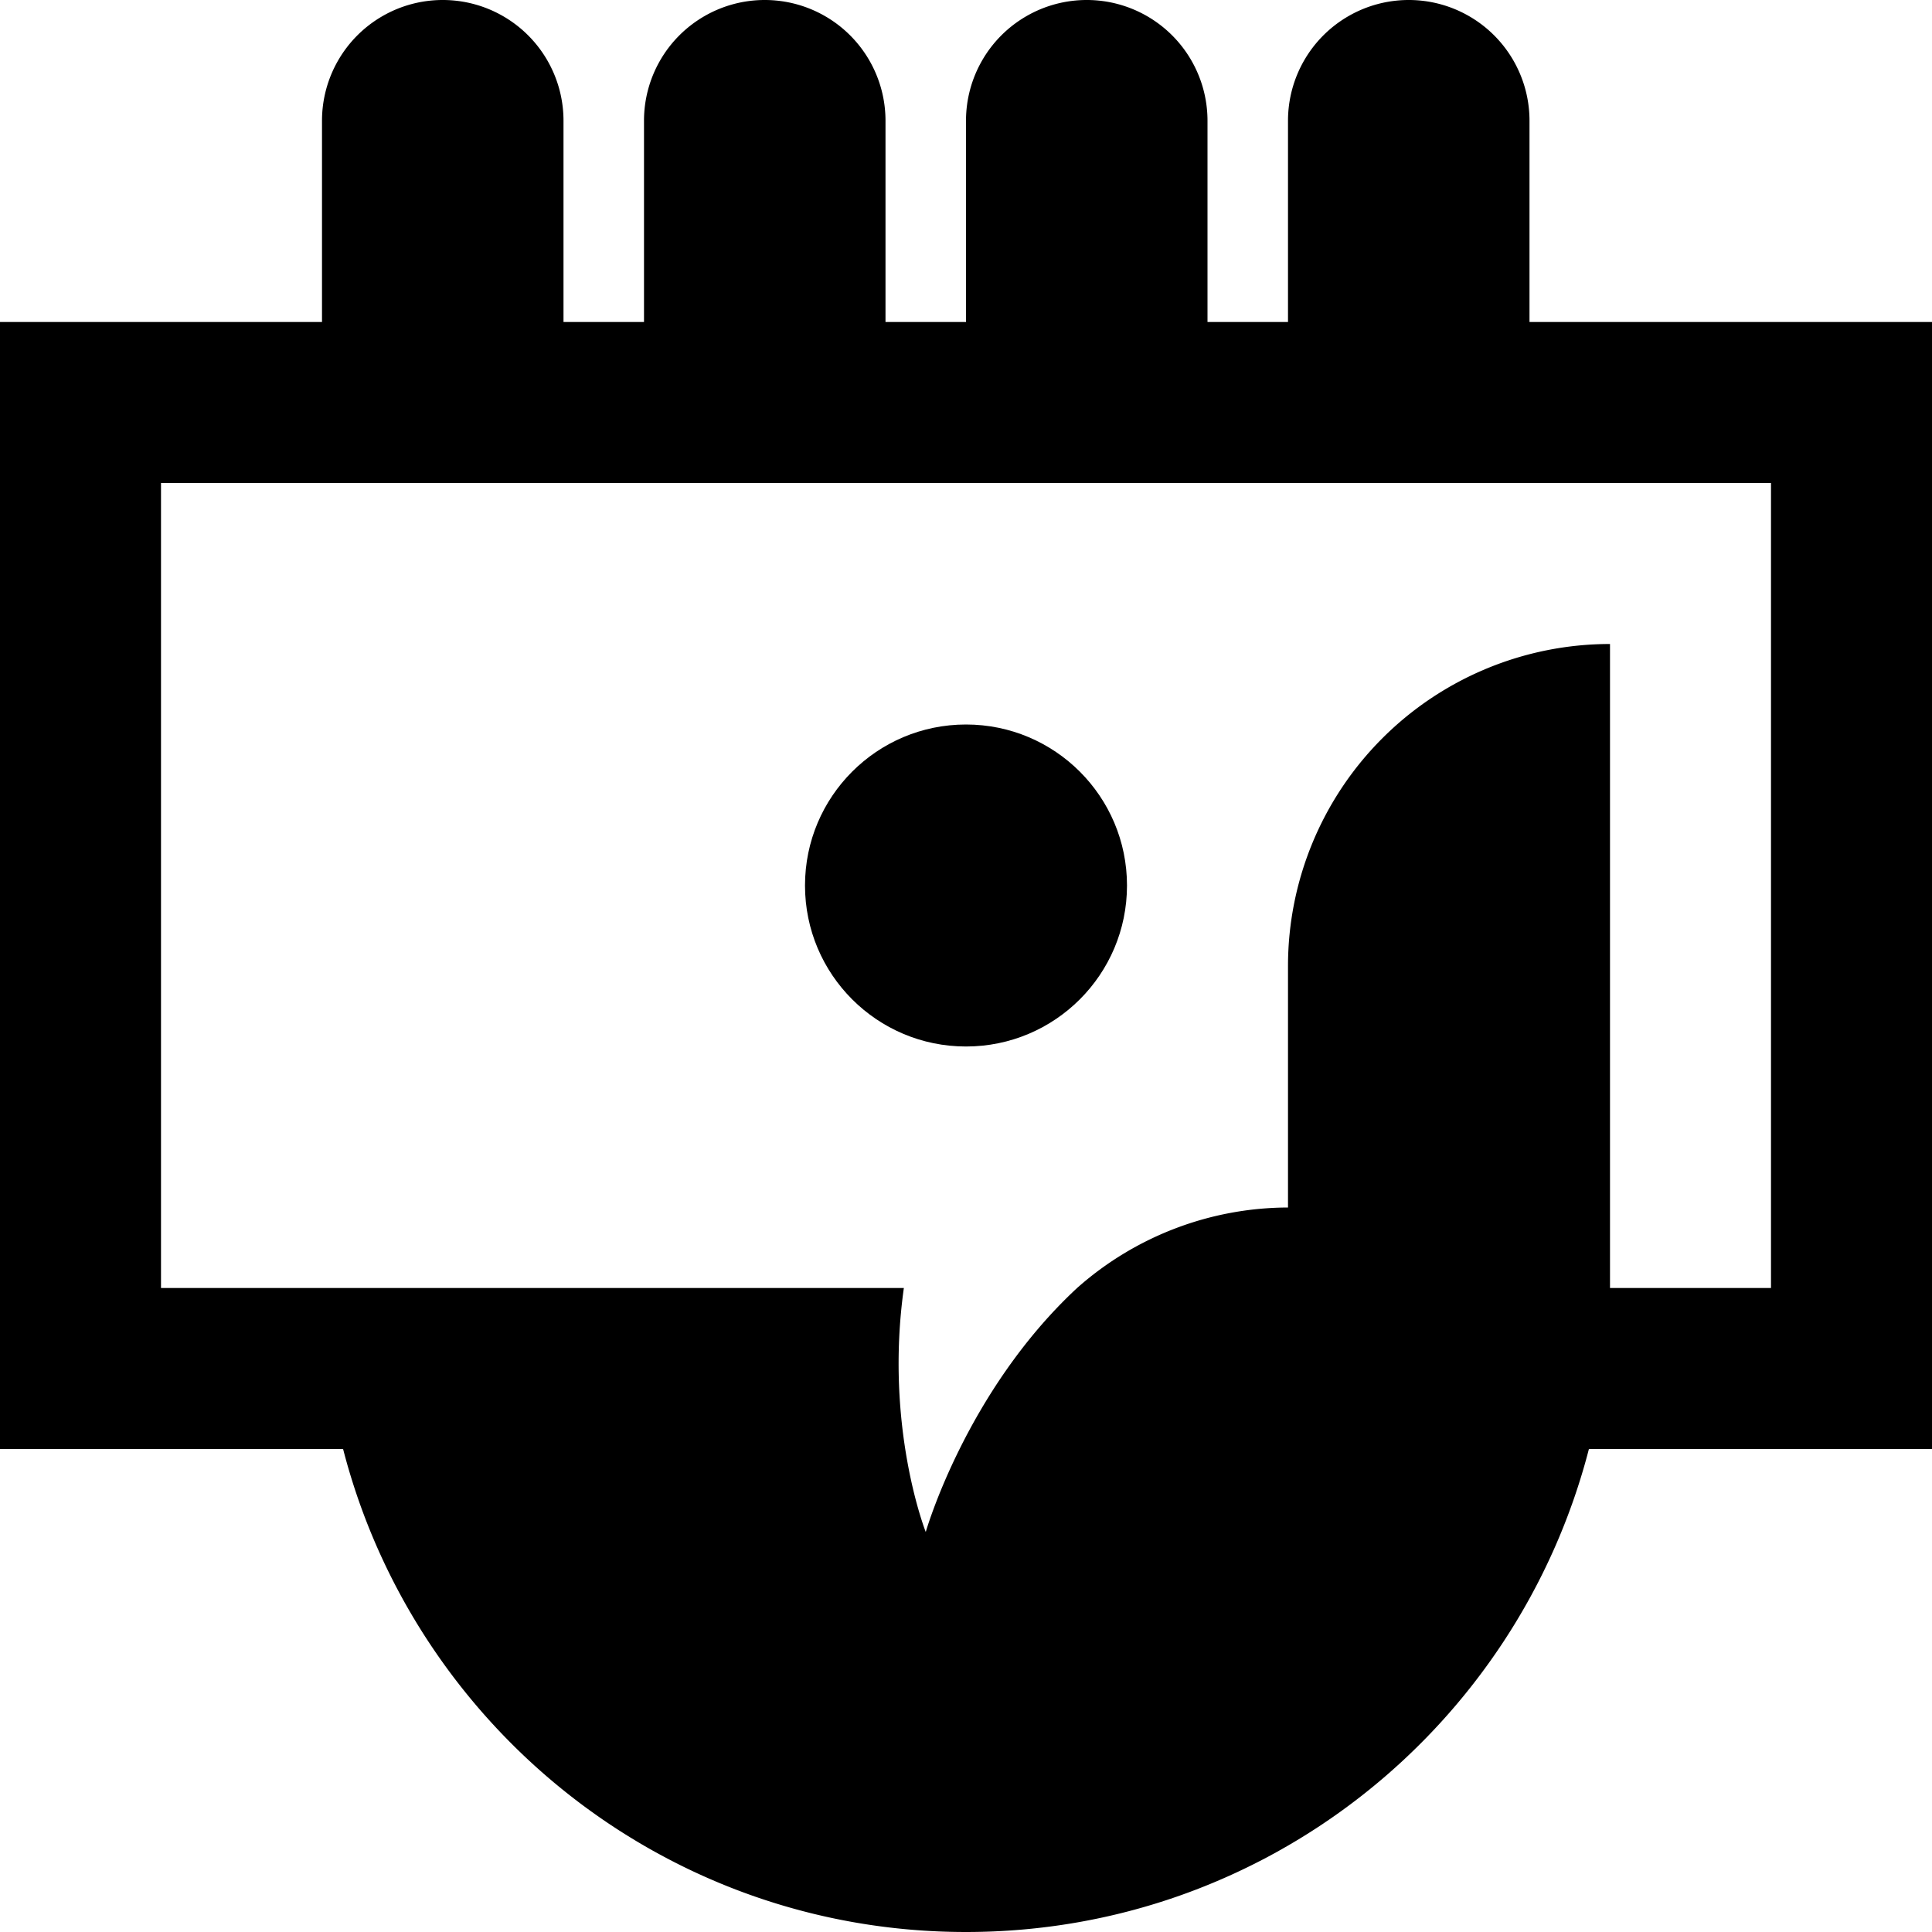 <svg id="nc_icon" xmlns="http://www.w3.org/2000/svg" xml:space="preserve" viewBox="0 0 24 24"><g fill="currentColor" class="nc-icon-wrapper"><circle cx="12" cy="11" r="2" data-color="color-2"/><path d="M19 4V1.5a1.5 1.5 0 0 0-3 0V4h-1V1.5a1.5 1.5 0 0 0-3 0V4h-1V1.5a1.5 1.5 0 0 0-3 0V4H7V1.5a1.5 1.5 0 0 0-3 0V4H0v14h4.262c.889 3.449 4.011 6 7.738 6s6.848-2.551 7.738-6H24V4h-5zm3 12h-2V8a4 4 0 0 0-4 4v3a3.963 3.963 0 0 0-2.62 1c-1.38 1.281-1.88 3.031-1.88 3.031s-.515-1.3-.272-3.031H2V6h20v10z"/></g></svg>
